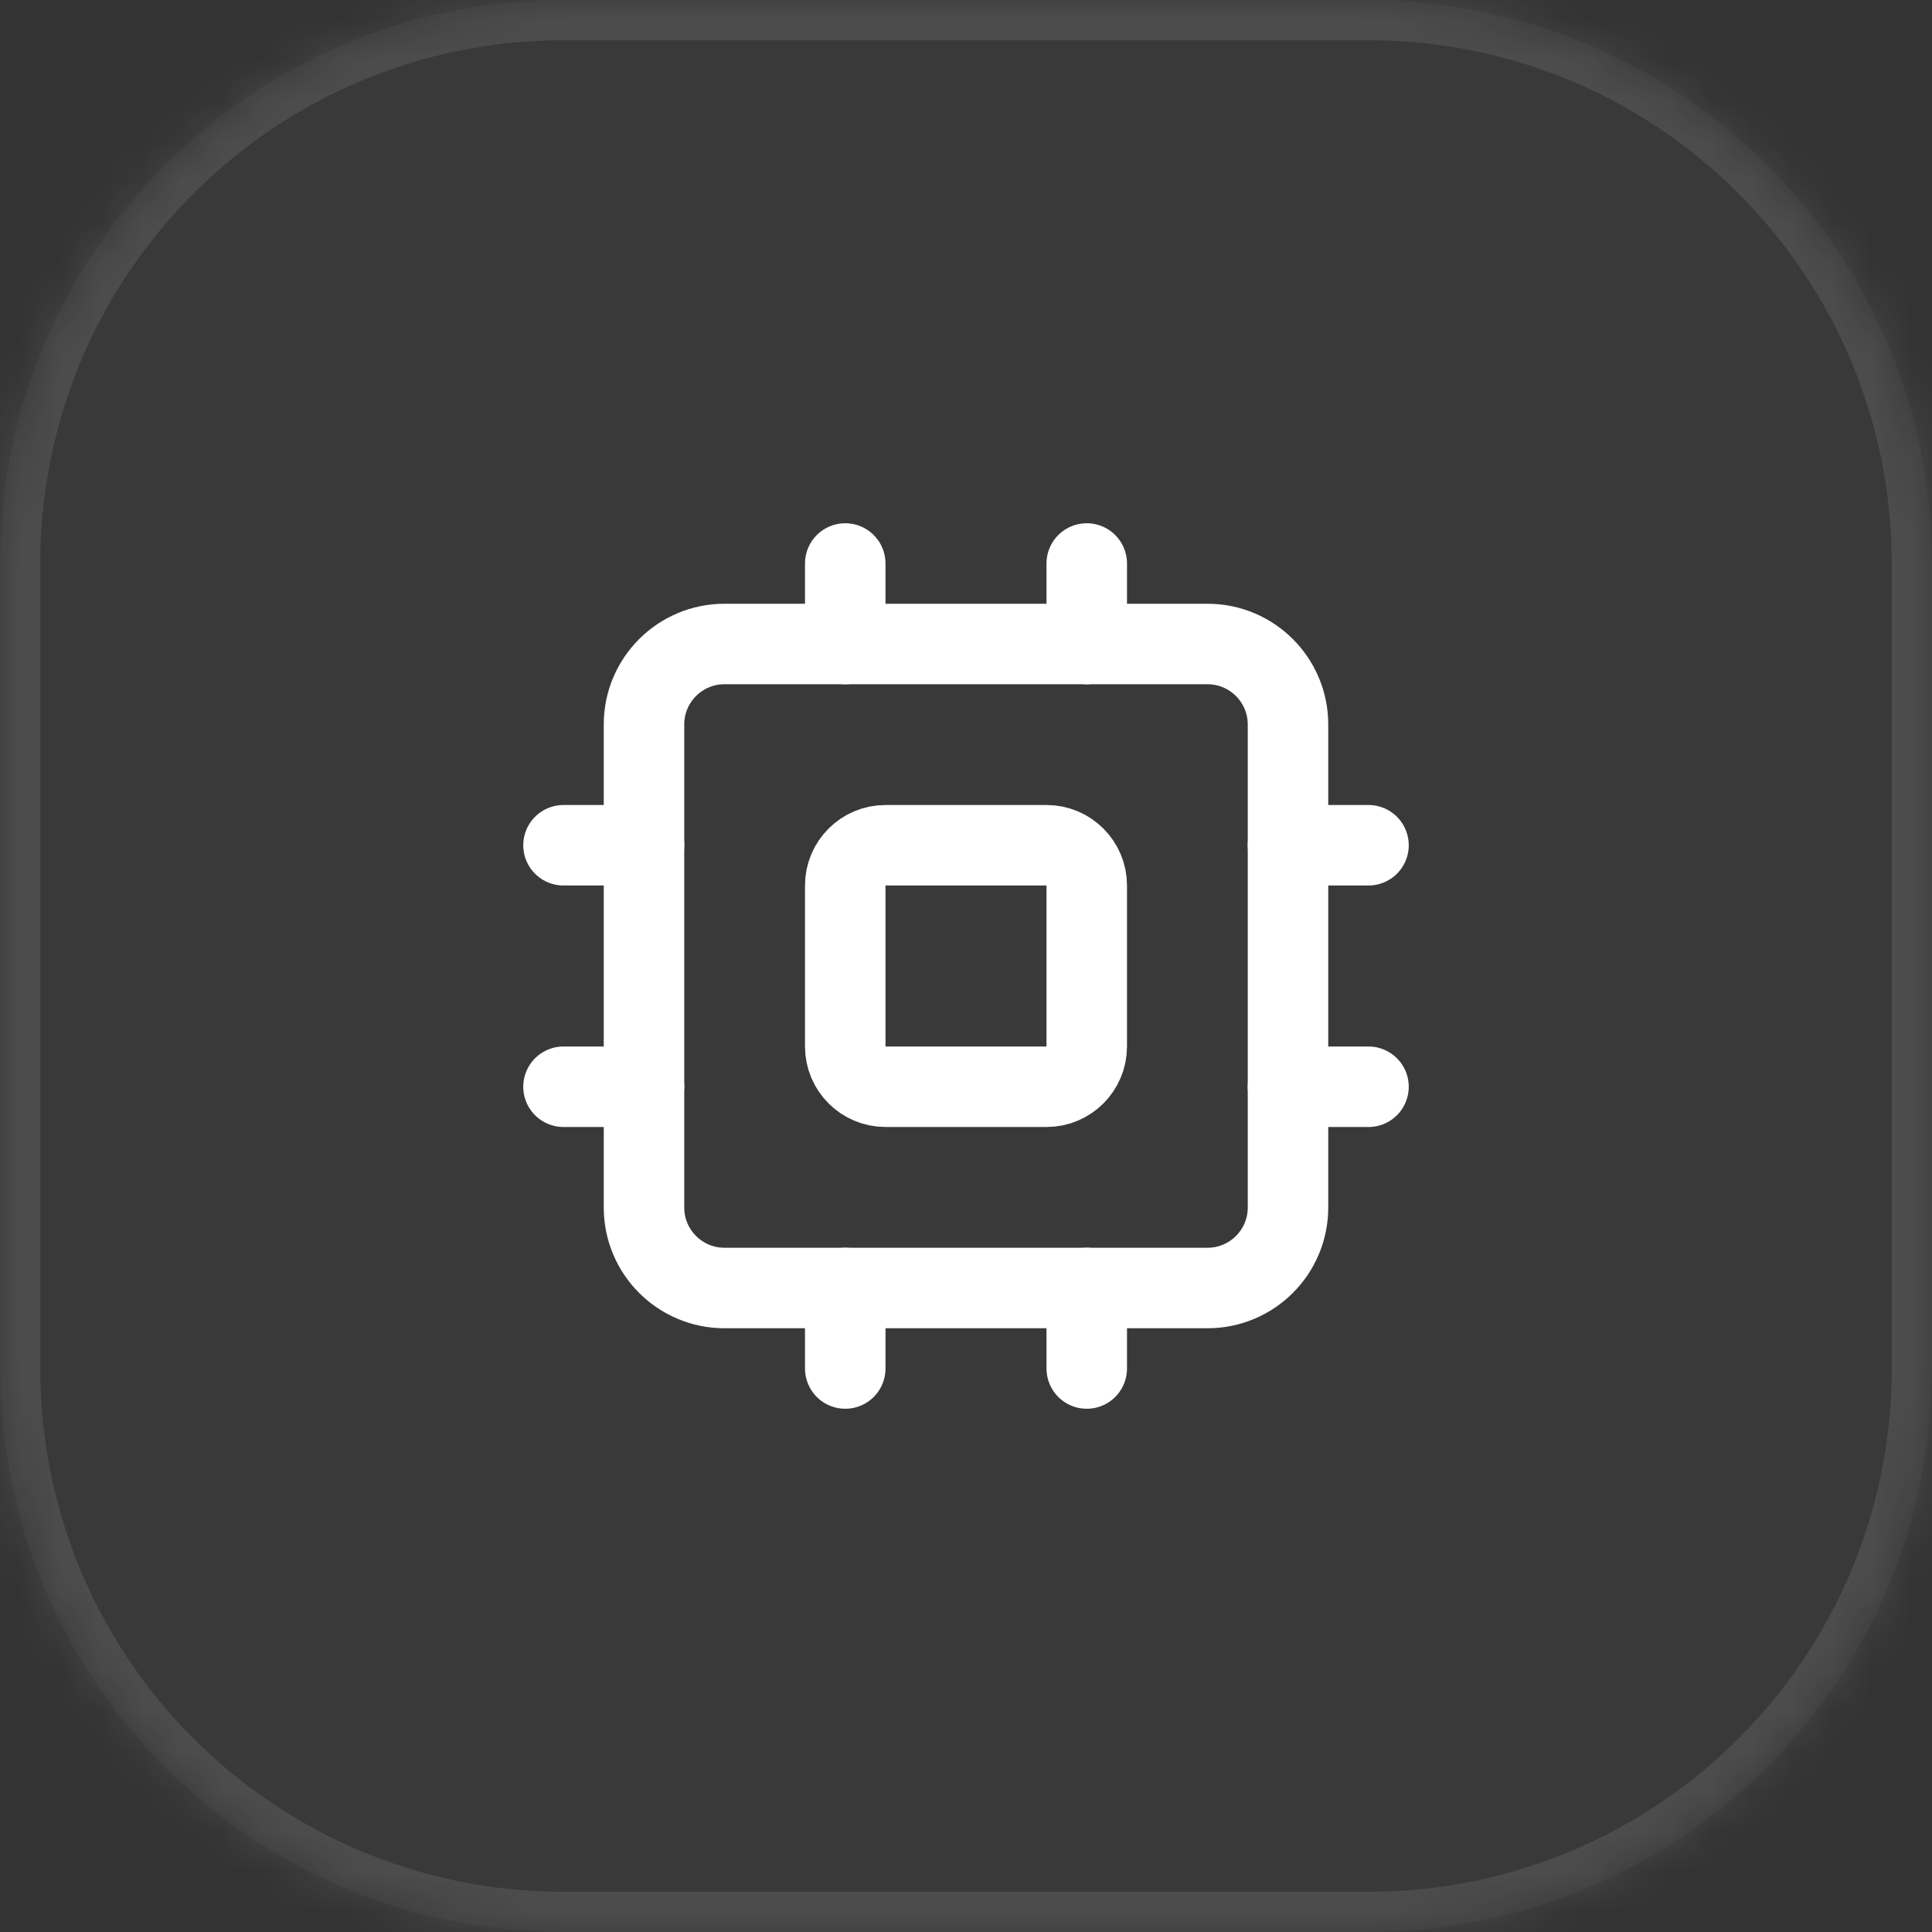 <?xml version="1.0" encoding="utf-8"?>
<svg xmlns="http://www.w3.org/2000/svg" fill="none" height="100%" overflow="visible" preserveAspectRatio="none" style="display: block;" viewBox="0 0 48 48" width="100%">
<rect x="0" y="0" width="48" height="48" fill="#333333" stroke="none"/>
<g id="Container">
<mask fill="white" id="path-1-inside-1_0_780">
<path d="M0 14C0 6.268 6.268 0 14 0H34C41.732 0 48 6.268 48 14V34C48 41.732 41.732 48 34 48H14C6.268 48 0 41.732 0 34V14Z"/>
</mask>
<path d="M0 14C0 6.268 6.268 0 14 0H34C41.732 0 48 6.268 48 14V34C48 41.732 41.732 48 34 48H14C6.268 48 0 41.732 0 34V14Z" fill="white" fill-opacity="0.03"/>
<path d="M14 0V1H34V0V-1H14V0ZM48 14H47V34H48H49V14H48ZM34 48V47H14V48V49H34V48ZM0 34H1V14H0H-1V34H0ZM14 48V47C6.82 47 1 41.18 1 34H0H-1C-1 42.284 5.716 49 14 49V48ZM48 34H47C47 41.18 41.18 47 34 47V48V49C42.284 49 49 42.284 49 34H48ZM34 0V1C41.18 1 47 6.82 47 14H48H49C49 5.716 42.284 -1 34 -1V0ZM14 0V-1C5.716 -1 -1 5.716 -1 14H0H1C1 6.82 6.82 1 14 1V0Z" fill="white" fill-opacity="0.1" mask="url(#path-1-inside-1_0_780)"/>
<g id="Icon">
<path d="M30 16H18C16.895 16 16 16.895 16 18V30C16 31.105 16.895 32 18 32H30C31.105 32 32 31.105 32 30V18C32 16.895 31.105 16 30 16Z" id="Vector" stroke="white" stroke-linecap="round" stroke-linejoin="round" stroke-width="2"/>
<path d="M26 21H22C21.448 21 21 21.448 21 22V26C21 26.552 21.448 27 22 27H26C26.552 27 27 26.552 27 26V22C27 21.448 26.552 21 26 21Z" id="Vector_2" stroke="white" stroke-linecap="round" stroke-linejoin="round" stroke-width="2"/>
<path d="M27 14V16" id="Vector_3" stroke="white" stroke-linecap="round" stroke-linejoin="round" stroke-width="2"/>
<path d="M27 32V34" id="Vector_4" stroke="white" stroke-linecap="round" stroke-linejoin="round" stroke-width="2"/>
<path d="M14 27H16" id="Vector_5" stroke="white" stroke-linecap="round" stroke-linejoin="round" stroke-width="2"/>
<path d="M14 21H16" id="Vector_6" stroke="white" stroke-linecap="round" stroke-linejoin="round" stroke-width="2"/>
<path d="M32 27H34" id="Vector_7" stroke="white" stroke-linecap="round" stroke-linejoin="round" stroke-width="2"/>
<path d="M32 21H34" id="Vector_8" stroke="white" stroke-linecap="round" stroke-linejoin="round" stroke-width="2"/>
<path d="M21 14V16" id="Vector_9" stroke="white" stroke-linecap="round" stroke-linejoin="round" stroke-width="2"/>
<path d="M21 32V34" id="Vector_10" stroke="white" stroke-linecap="round" stroke-linejoin="round" stroke-width="2"/>
</g>
</g>
</svg>